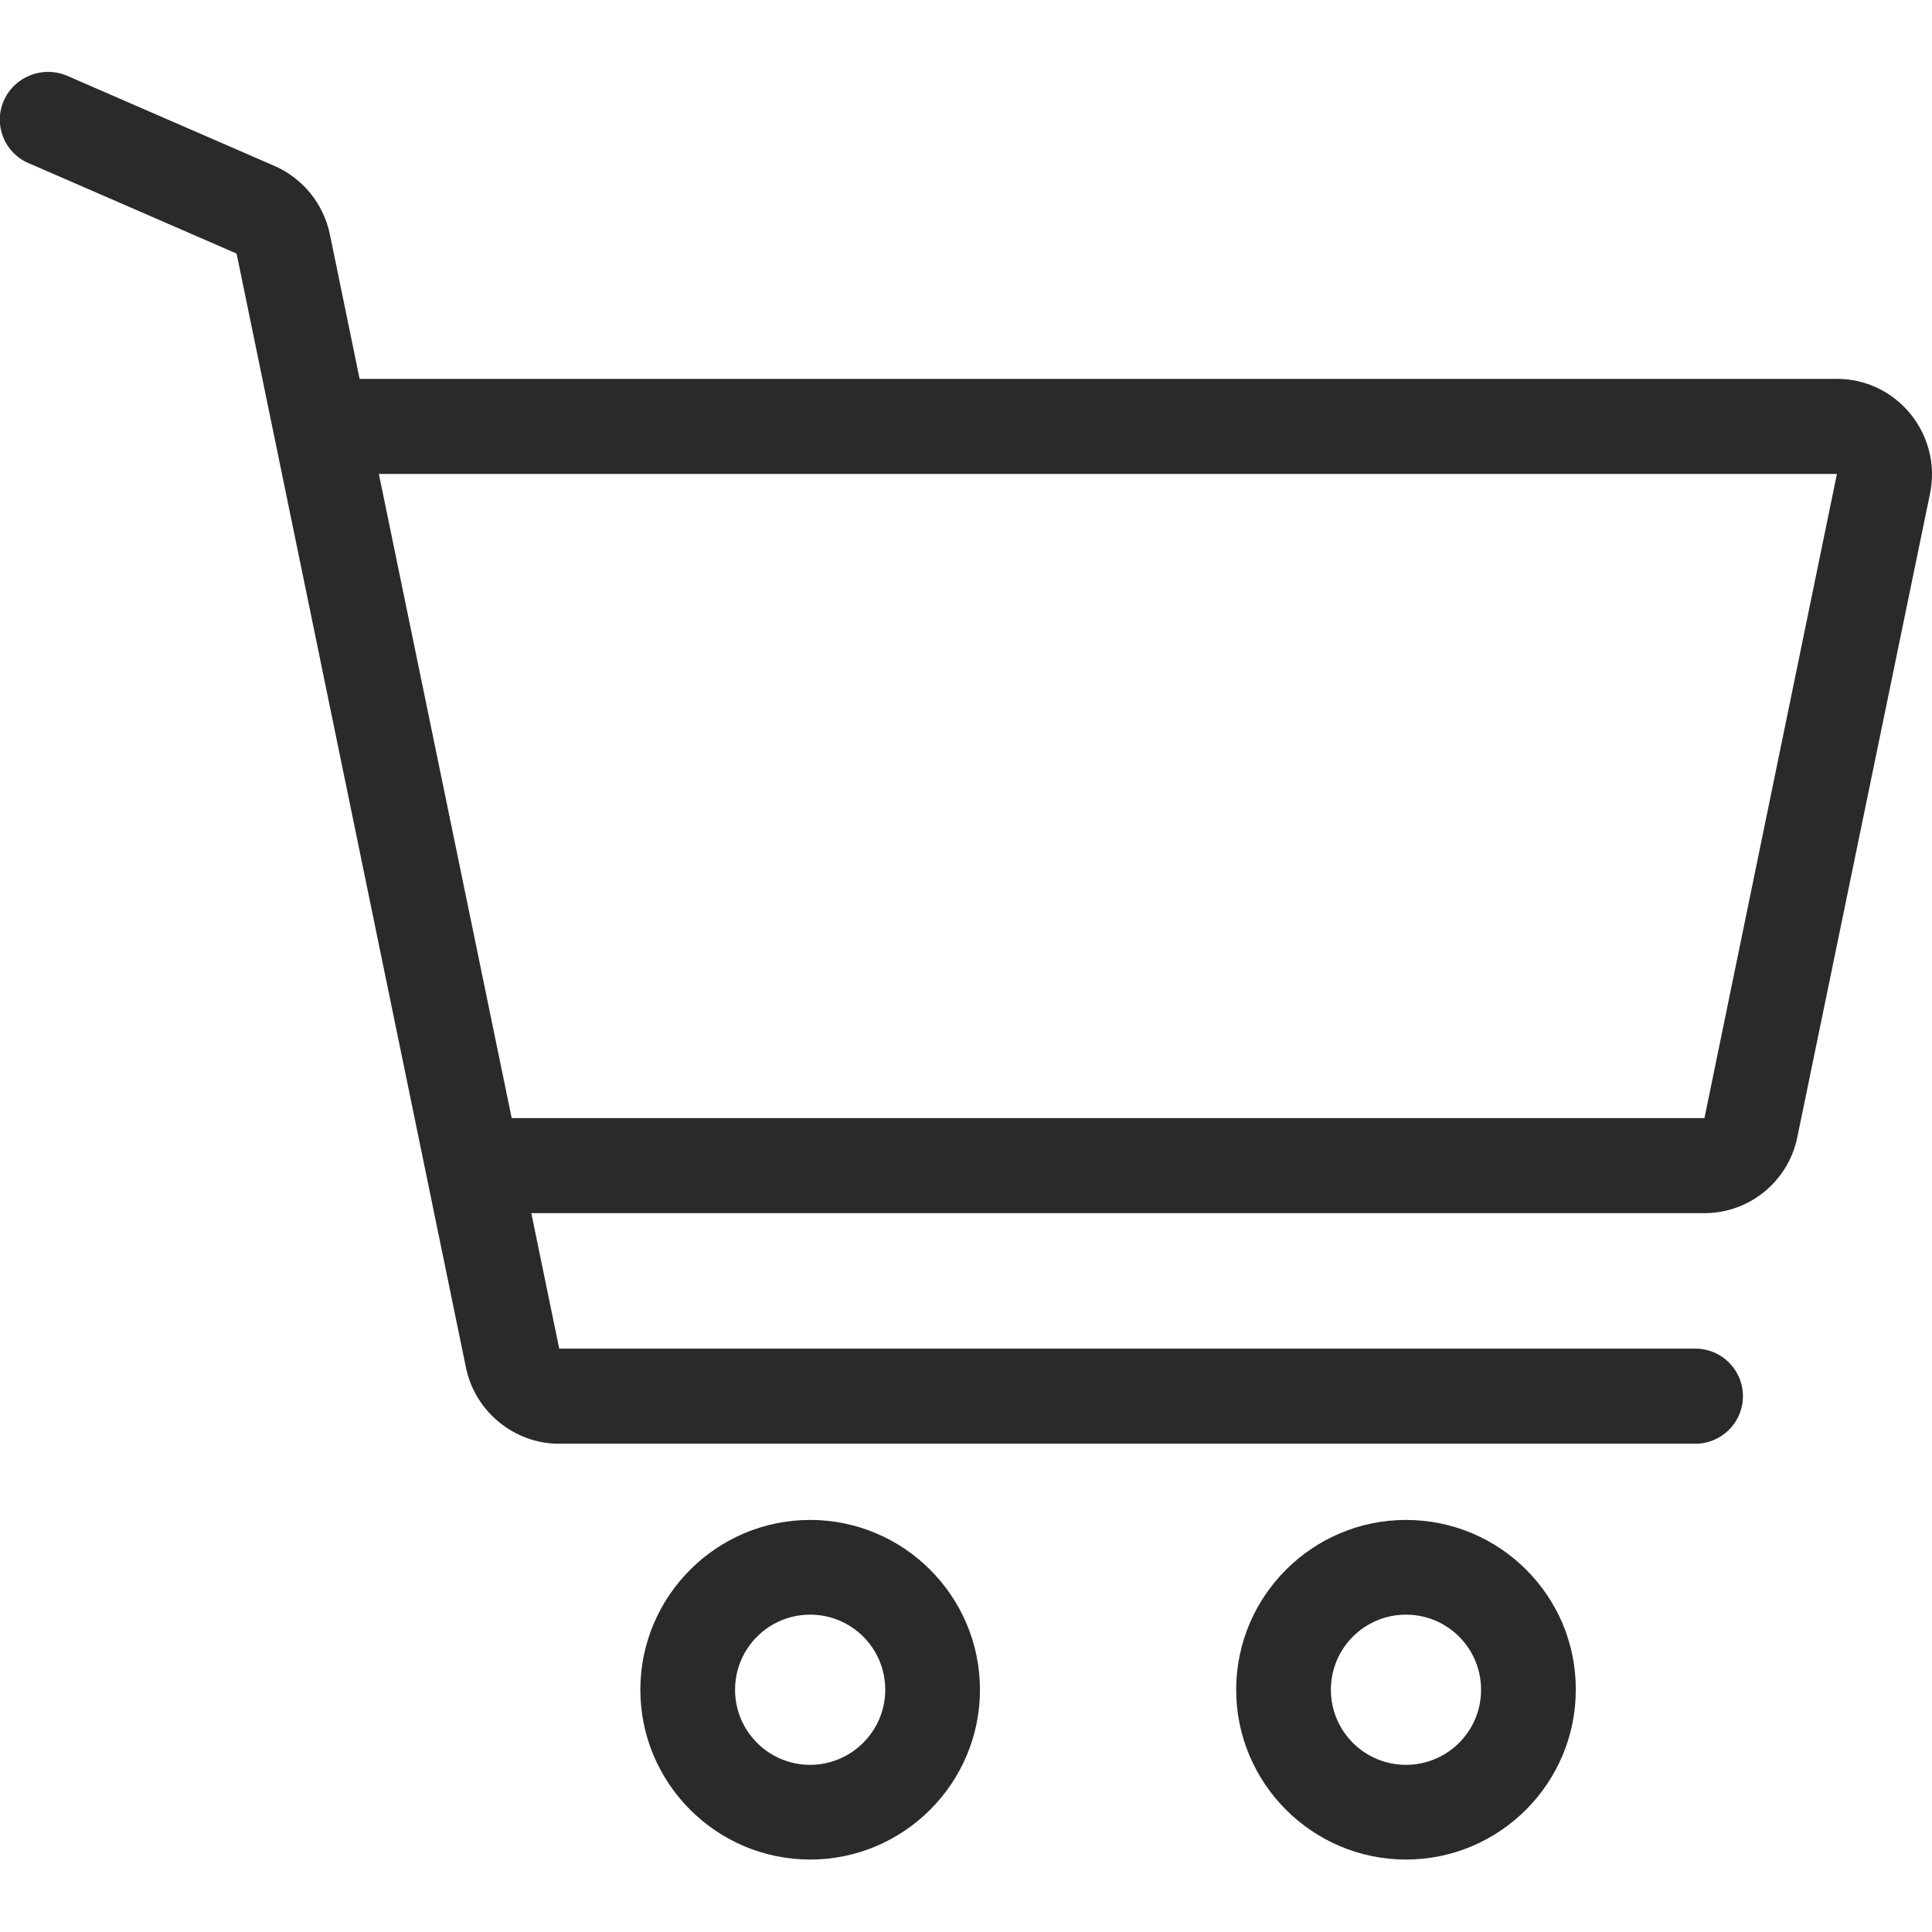 <svg xmlns="http://www.w3.org/2000/svg" xmlns:svgjs="http://svgjs.com/svgjs" xmlns:xlink="http://www.w3.org/1999/xlink" width="288" height="288"><svg xmlns="http://www.w3.org/2000/svg" width="288" height="288" enable-background="new 0 0 512 512" viewBox="0 0 512 512"><path fill="#2a2a2a" d="M214.7 402.8c-24.8 0-45 20.2-45 45 0 24.8 20.2 45 45 45s45-20.2 45-45C259.7 423 239.5 402.8 214.7 402.8zM214.7 467.7c-11 0-19.9-8.9-19.9-19.9 0-11 8.9-19.9 19.9-19.9s19.9 8.9 19.9 19.9C234.6 458.8 225.6 467.7 214.7 467.7zM372.6 402.8c-24.8 0-45 20.2-45 45 0 24.8 20.2 45 45 45s45-20.2 45-45C417.7 423 397.5 402.8 372.6 402.8zM372.6 467.7c-11 0-19.9-8.9-19.9-19.9 0-11 8.9-19.9 19.9-19.9 11 0 19.9 8.9 19.9 19.9C392.5 458.8 383.6 467.7 372.6 467.7zM506.3 109.7c-4.8-5.9-11.9-9.3-19.5-9.3H95.3l-7.9-38.4c-1.7-8-7.1-14.7-14.6-18l-55.2-24C11.2 17.4 3.8 20.3 1 26.7c-2.8 6.4.2 13.8 6.5 16.5l55.2 24 60.8 295.3c2.4 11.6 12.8 20.1 24.6 20.1h301.2c6.9 0 12.6-5.6 12.6-12.6 0-6.9-5.6-12.6-12.6-12.6H148.2l-7.4-35.9h310.9c11.9 0 22.2-8.4 24.6-20.1l35.2-170.7C513 123.3 511.1 115.6 506.3 109.7zM451.7 296.3H135.6l-35.2-170.7 386.4 0L451.7 296.3z" class="colorfff svgShape"/></svg></svg>